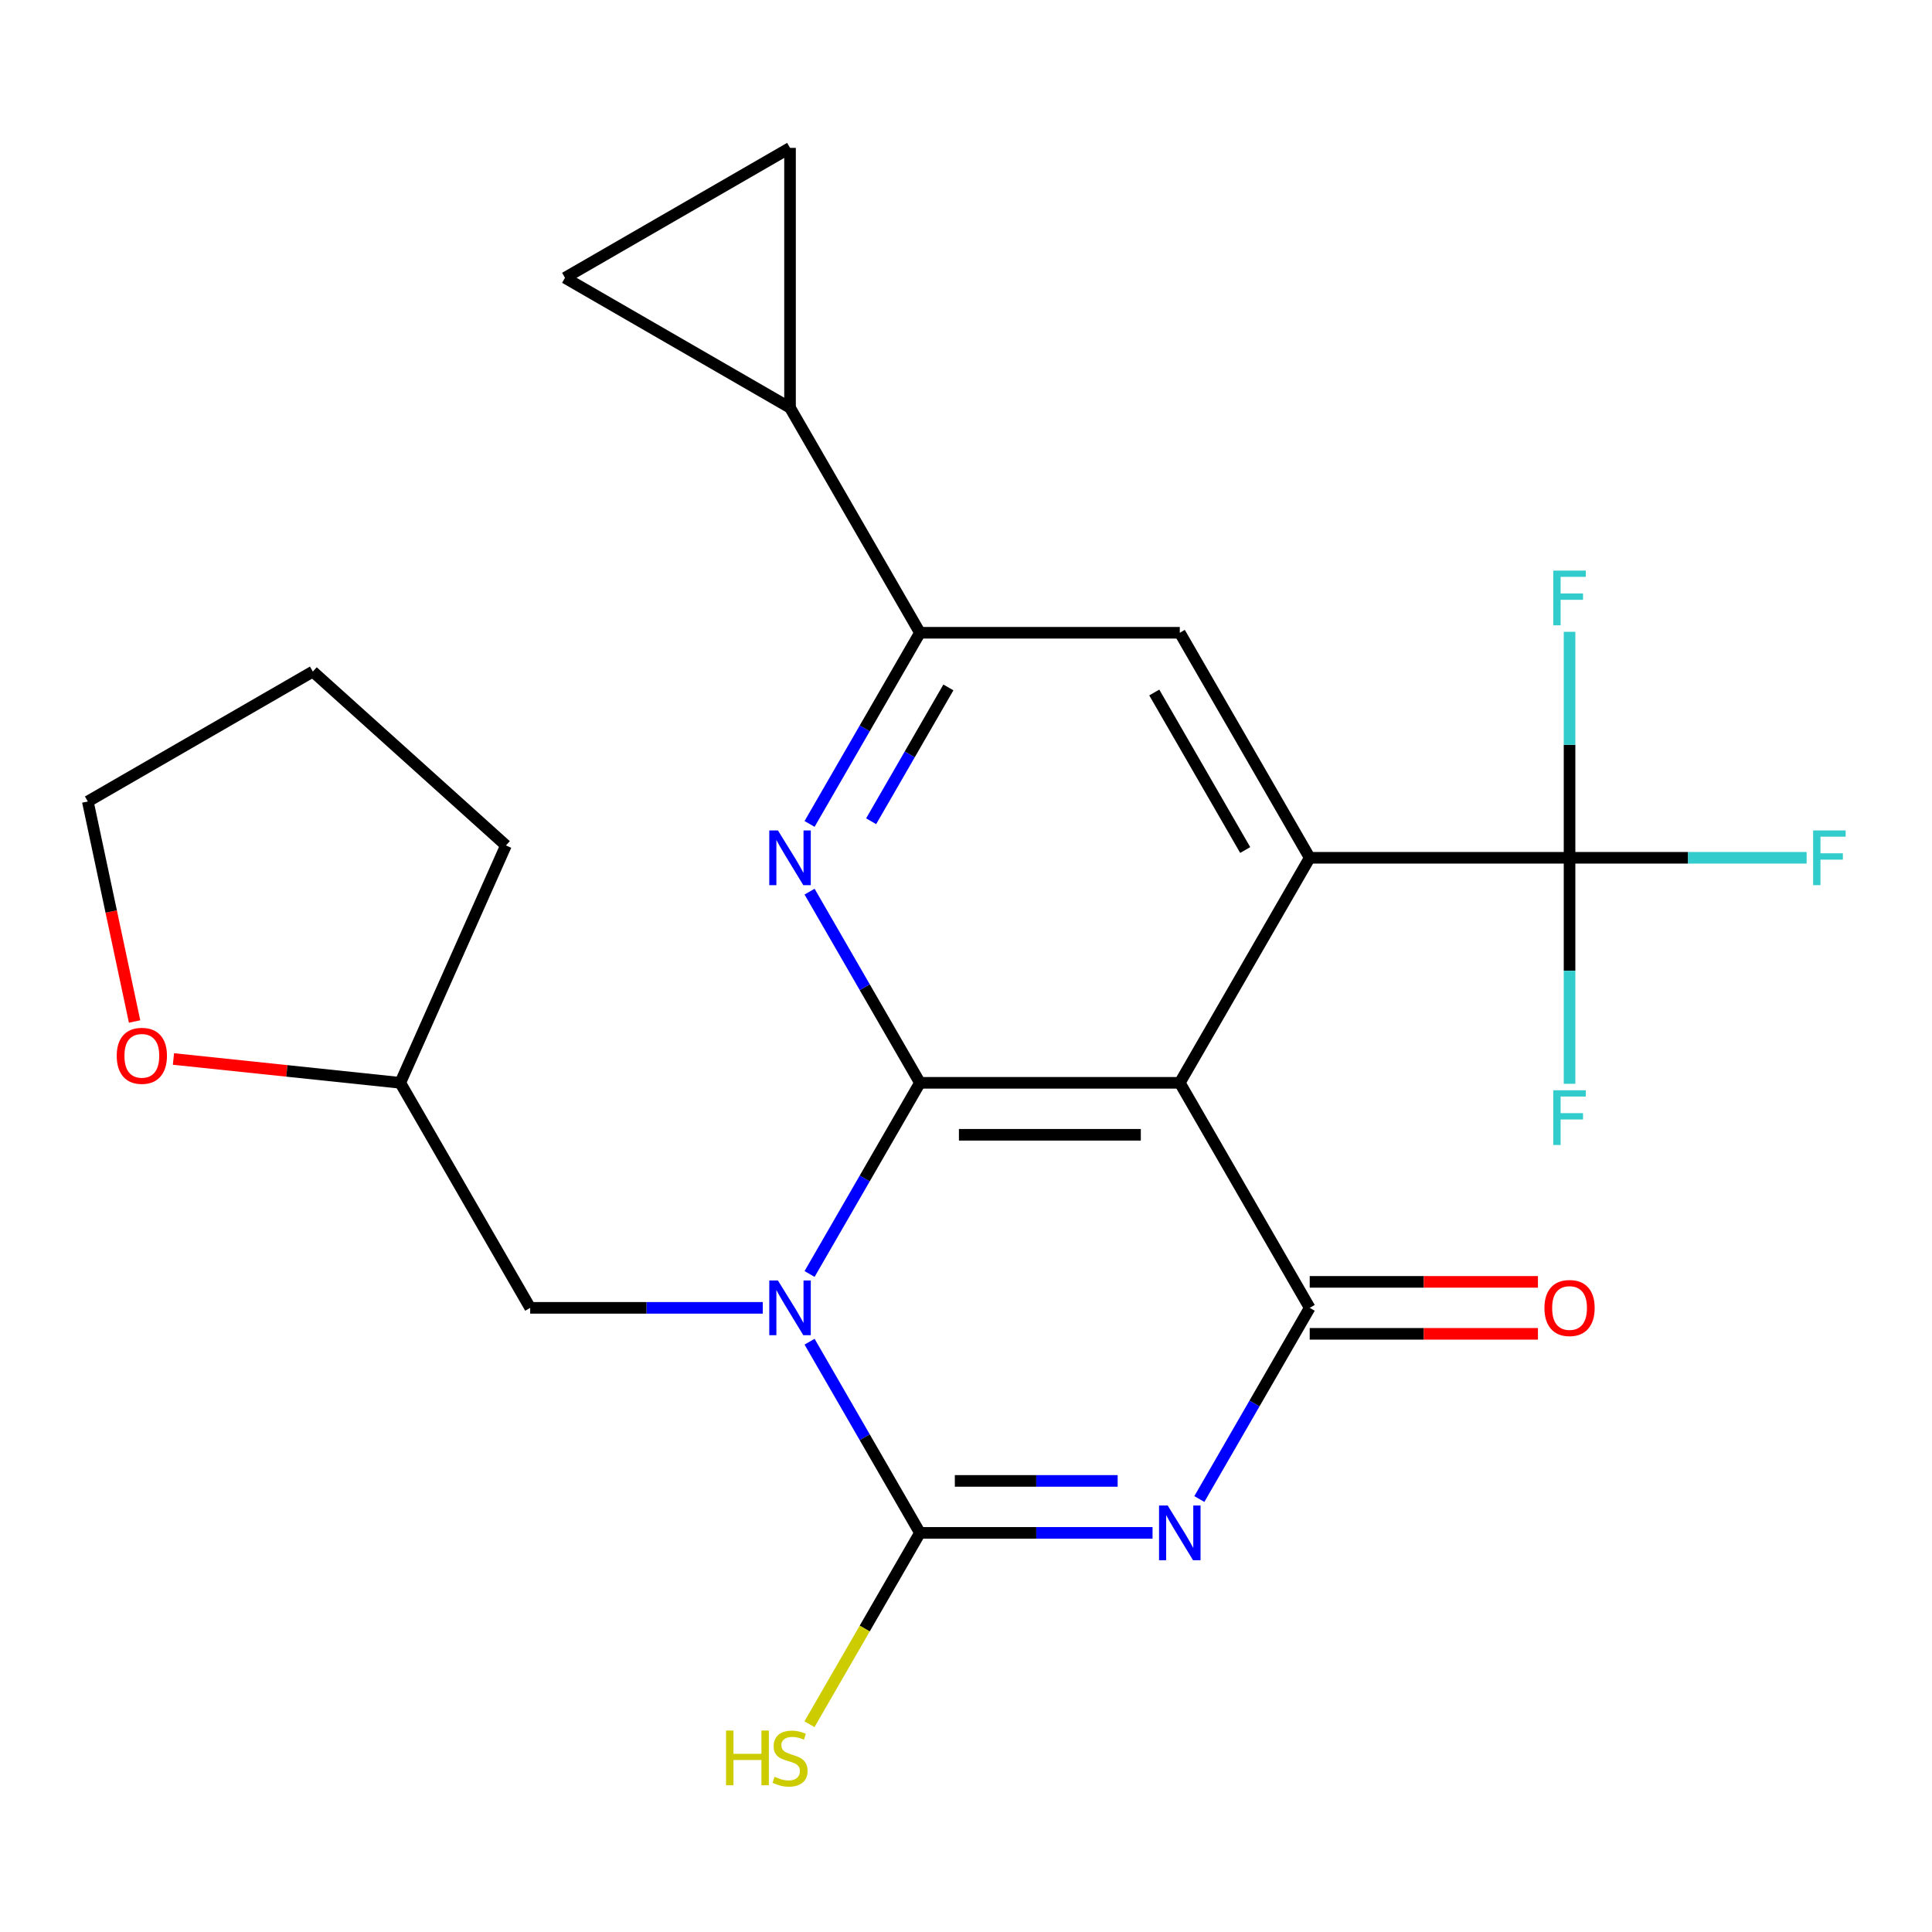 <?xml version='1.0' encoding='iso-8859-1'?>
<svg version='1.1' baseProfile='full'
              xmlns='http://www.w3.org/2000/svg'
                      xmlns:rdkit='http://www.rdkit.org/xml'
                      xmlns:xlink='http://www.w3.org/1999/xlink'
                  xml:space='preserve'
width='1000px' height='1000px' viewBox='0 0 1000 1000'>
<!-- END OF HEADER -->
<rect style='opacity:1.0;fill:#FFFFFF;stroke:none' width='1000' height='1000' x='0' y='0'> </rect>
<path class='bond-0' d='M 419.032,659.418 L 447.597,609.942' style='fill:none;fill-rule:evenodd;stroke:#0000FF;stroke-width:6px;stroke-linecap:butt;stroke-linejoin:miter;stroke-opacity:1' />
<path class='bond-0' d='M 447.597,609.942 L 476.163,560.466' style='fill:none;fill-rule:evenodd;stroke:#000000;stroke-width:6px;stroke-linecap:butt;stroke-linejoin:miter;stroke-opacity:1' />
<path class='bond-3' d='M 419.032,694.463 L 447.597,743.94' style='fill:none;fill-rule:evenodd;stroke:#0000FF;stroke-width:6px;stroke-linecap:butt;stroke-linejoin:miter;stroke-opacity:1' />
<path class='bond-3' d='M 447.597,743.94 L 476.163,793.416' style='fill:none;fill-rule:evenodd;stroke:#000000;stroke-width:6px;stroke-linecap:butt;stroke-linejoin:miter;stroke-opacity:1' />
<path class='bond-13' d='M 394.813,676.941 L 334.617,676.941' style='fill:none;fill-rule:evenodd;stroke:#0000FF;stroke-width:6px;stroke-linecap:butt;stroke-linejoin:miter;stroke-opacity:1' />
<path class='bond-13' d='M 334.617,676.941 L 274.422,676.941' style='fill:none;fill-rule:evenodd;stroke:#000000;stroke-width:6px;stroke-linecap:butt;stroke-linejoin:miter;stroke-opacity:1' />
<path class='bond-2' d='M 476.163,560.466 L 610.657,560.466' style='fill:none;fill-rule:evenodd;stroke:#000000;stroke-width:6px;stroke-linecap:butt;stroke-linejoin:miter;stroke-opacity:1' />
<path class='bond-2' d='M 496.337,587.364 L 590.482,587.364' style='fill:none;fill-rule:evenodd;stroke:#000000;stroke-width:6px;stroke-linecap:butt;stroke-linejoin:miter;stroke-opacity:1' />
<path class='bond-6' d='M 476.163,560.466 L 447.597,510.989' style='fill:none;fill-rule:evenodd;stroke:#000000;stroke-width:6px;stroke-linecap:butt;stroke-linejoin:miter;stroke-opacity:1' />
<path class='bond-6' d='M 447.597,510.989 L 419.032,461.513' style='fill:none;fill-rule:evenodd;stroke:#0000FF;stroke-width:6px;stroke-linecap:butt;stroke-linejoin:miter;stroke-opacity:1' />
<path class='bond-1' d='M 596.554,793.416 L 536.358,793.416' style='fill:none;fill-rule:evenodd;stroke:#0000FF;stroke-width:6px;stroke-linecap:butt;stroke-linejoin:miter;stroke-opacity:1' />
<path class='bond-1' d='M 536.358,793.416 L 476.163,793.416' style='fill:none;fill-rule:evenodd;stroke:#000000;stroke-width:6px;stroke-linecap:butt;stroke-linejoin:miter;stroke-opacity:1' />
<path class='bond-1' d='M 578.495,766.517 L 536.358,766.517' style='fill:none;fill-rule:evenodd;stroke:#0000FF;stroke-width:6px;stroke-linecap:butt;stroke-linejoin:miter;stroke-opacity:1' />
<path class='bond-1' d='M 536.358,766.517 L 494.221,766.517' style='fill:none;fill-rule:evenodd;stroke:#000000;stroke-width:6px;stroke-linecap:butt;stroke-linejoin:miter;stroke-opacity:1' />
<path class='bond-4' d='M 620.773,775.894 L 649.338,726.417' style='fill:none;fill-rule:evenodd;stroke:#0000FF;stroke-width:6px;stroke-linecap:butt;stroke-linejoin:miter;stroke-opacity:1' />
<path class='bond-4' d='M 649.338,726.417 L 677.904,676.941' style='fill:none;fill-rule:evenodd;stroke:#000000;stroke-width:6px;stroke-linecap:butt;stroke-linejoin:miter;stroke-opacity:1' />
<path class='bond-5' d='M 610.657,560.466 L 677.904,443.99' style='fill:none;fill-rule:evenodd;stroke:#000000;stroke-width:6px;stroke-linecap:butt;stroke-linejoin:miter;stroke-opacity:1' />
<path class='bond-24' d='M 610.657,560.466 L 677.904,676.941' style='fill:none;fill-rule:evenodd;stroke:#000000;stroke-width:6px;stroke-linecap:butt;stroke-linejoin:miter;stroke-opacity:1' />
<path class='bond-15' d='M 476.163,793.416 L 447.574,842.932' style='fill:none;fill-rule:evenodd;stroke:#000000;stroke-width:6px;stroke-linecap:butt;stroke-linejoin:miter;stroke-opacity:1' />
<path class='bond-15' d='M 447.574,842.932 L 418.986,892.449' style='fill:none;fill-rule:evenodd;stroke:#CCCC00;stroke-width:6px;stroke-linecap:butt;stroke-linejoin:miter;stroke-opacity:1' />
<path class='bond-14' d='M 677.904,690.39 L 736.969,690.39' style='fill:none;fill-rule:evenodd;stroke:#000000;stroke-width:6px;stroke-linecap:butt;stroke-linejoin:miter;stroke-opacity:1' />
<path class='bond-14' d='M 736.969,690.39 L 796.035,690.39' style='fill:none;fill-rule:evenodd;stroke:#FF0000;stroke-width:6px;stroke-linecap:butt;stroke-linejoin:miter;stroke-opacity:1' />
<path class='bond-14' d='M 677.904,663.491 L 736.969,663.491' style='fill:none;fill-rule:evenodd;stroke:#000000;stroke-width:6px;stroke-linecap:butt;stroke-linejoin:miter;stroke-opacity:1' />
<path class='bond-14' d='M 736.969,663.491 L 796.035,663.491' style='fill:none;fill-rule:evenodd;stroke:#FF0000;stroke-width:6px;stroke-linecap:butt;stroke-linejoin:miter;stroke-opacity:1' />
<path class='bond-7' d='M 677.904,443.99 L 812.397,443.99' style='fill:none;fill-rule:evenodd;stroke:#000000;stroke-width:6px;stroke-linecap:butt;stroke-linejoin:miter;stroke-opacity:1' />
<path class='bond-26' d='M 677.904,443.99 L 610.657,327.515' style='fill:none;fill-rule:evenodd;stroke:#000000;stroke-width:6px;stroke-linecap:butt;stroke-linejoin:miter;stroke-opacity:1' />
<path class='bond-26' d='M 644.521,439.969 L 597.449,358.436' style='fill:none;fill-rule:evenodd;stroke:#000000;stroke-width:6px;stroke-linecap:butt;stroke-linejoin:miter;stroke-opacity:1' />
<path class='bond-8' d='M 419.032,426.468 L 447.597,376.992' style='fill:none;fill-rule:evenodd;stroke:#0000FF;stroke-width:6px;stroke-linecap:butt;stroke-linejoin:miter;stroke-opacity:1' />
<path class='bond-8' d='M 447.597,376.992 L 476.163,327.515' style='fill:none;fill-rule:evenodd;stroke:#000000;stroke-width:6px;stroke-linecap:butt;stroke-linejoin:miter;stroke-opacity:1' />
<path class='bond-8' d='M 450.897,425.075 L 470.892,390.441' style='fill:none;fill-rule:evenodd;stroke:#0000FF;stroke-width:6px;stroke-linecap:butt;stroke-linejoin:miter;stroke-opacity:1' />
<path class='bond-8' d='M 470.892,390.441 L 490.888,355.808' style='fill:none;fill-rule:evenodd;stroke:#000000;stroke-width:6px;stroke-linecap:butt;stroke-linejoin:miter;stroke-opacity:1' />
<path class='bond-17' d='M 812.397,443.99 L 873.753,443.99' style='fill:none;fill-rule:evenodd;stroke:#000000;stroke-width:6px;stroke-linecap:butt;stroke-linejoin:miter;stroke-opacity:1' />
<path class='bond-17' d='M 873.753,443.99 L 935.109,443.99' style='fill:none;fill-rule:evenodd;stroke:#33CCCC;stroke-width:6px;stroke-linecap:butt;stroke-linejoin:miter;stroke-opacity:1' />
<path class='bond-18' d='M 812.397,443.99 L 812.397,385.505' style='fill:none;fill-rule:evenodd;stroke:#000000;stroke-width:6px;stroke-linecap:butt;stroke-linejoin:miter;stroke-opacity:1' />
<path class='bond-18' d='M 812.397,385.505 L 812.397,327.019' style='fill:none;fill-rule:evenodd;stroke:#33CCCC;stroke-width:6px;stroke-linecap:butt;stroke-linejoin:miter;stroke-opacity:1' />
<path class='bond-19' d='M 812.397,443.99 L 812.397,502.476' style='fill:none;fill-rule:evenodd;stroke:#000000;stroke-width:6px;stroke-linecap:butt;stroke-linejoin:miter;stroke-opacity:1' />
<path class='bond-19' d='M 812.397,502.476 L 812.397,560.962' style='fill:none;fill-rule:evenodd;stroke:#33CCCC;stroke-width:6px;stroke-linecap:butt;stroke-linejoin:miter;stroke-opacity:1' />
<path class='bond-9' d='M 476.163,327.515 L 610.657,327.515' style='fill:none;fill-rule:evenodd;stroke:#000000;stroke-width:6px;stroke-linecap:butt;stroke-linejoin:miter;stroke-opacity:1' />
<path class='bond-10' d='M 476.163,327.515 L 408.916,211.04' style='fill:none;fill-rule:evenodd;stroke:#000000;stroke-width:6px;stroke-linecap:butt;stroke-linejoin:miter;stroke-opacity:1' />
<path class='bond-11' d='M 408.916,211.04 L 292.44,143.793' style='fill:none;fill-rule:evenodd;stroke:#000000;stroke-width:6px;stroke-linecap:butt;stroke-linejoin:miter;stroke-opacity:1' />
<path class='bond-12' d='M 408.916,211.04 L 408.916,76.546' style='fill:none;fill-rule:evenodd;stroke:#000000;stroke-width:6px;stroke-linecap:butt;stroke-linejoin:miter;stroke-opacity:1' />
<path class='bond-27' d='M 292.44,143.793 L 408.916,76.546' style='fill:none;fill-rule:evenodd;stroke:#000000;stroke-width:6px;stroke-linecap:butt;stroke-linejoin:miter;stroke-opacity:1' />
<path class='bond-20' d='M 274.422,676.941 L 207.175,560.466' style='fill:none;fill-rule:evenodd;stroke:#000000;stroke-width:6px;stroke-linecap:butt;stroke-linejoin:miter;stroke-opacity:1' />
<path class='bond-16' d='M 89.78,548.127 L 148.477,554.296' style='fill:none;fill-rule:evenodd;stroke:#FF0000;stroke-width:6px;stroke-linecap:butt;stroke-linejoin:miter;stroke-opacity:1' />
<path class='bond-16' d='M 148.477,554.296 L 207.175,560.466' style='fill:none;fill-rule:evenodd;stroke:#000000;stroke-width:6px;stroke-linecap:butt;stroke-linejoin:miter;stroke-opacity:1' />
<path class='bond-21' d='M 69.659,528.725 L 57.557,471.789' style='fill:none;fill-rule:evenodd;stroke:#FF0000;stroke-width:6px;stroke-linecap:butt;stroke-linejoin:miter;stroke-opacity:1' />
<path class='bond-21' d='M 57.557,471.789 L 45.455,414.852' style='fill:none;fill-rule:evenodd;stroke:#000000;stroke-width:6px;stroke-linecap:butt;stroke-linejoin:miter;stroke-opacity:1' />
<path class='bond-22' d='M 207.175,560.466 L 261.878,437.599' style='fill:none;fill-rule:evenodd;stroke:#000000;stroke-width:6px;stroke-linecap:butt;stroke-linejoin:miter;stroke-opacity:1' />
<path class='bond-25' d='M 45.455,414.852 L 161.93,347.605' style='fill:none;fill-rule:evenodd;stroke:#000000;stroke-width:6px;stroke-linecap:butt;stroke-linejoin:miter;stroke-opacity:1' />
<path class='bond-23' d='M 261.878,437.599 L 161.93,347.605' style='fill:none;fill-rule:evenodd;stroke:#000000;stroke-width:6px;stroke-linecap:butt;stroke-linejoin:miter;stroke-opacity:1' />
<path  class='atom-0' d='M 402.656 662.781
L 411.936 677.781
Q 412.856 679.261, 414.336 681.941
Q 415.816 684.621, 415.896 684.781
L 415.896 662.781
L 419.656 662.781
L 419.656 691.101
L 415.776 691.101
L 405.816 674.701
Q 404.656 672.781, 403.416 670.581
Q 402.216 668.381, 401.856 667.701
L 401.856 691.101
L 398.176 691.101
L 398.176 662.781
L 402.656 662.781
' fill='#0000FF'/>
<path  class='atom-2' d='M 604.397 779.256
L 613.677 794.256
Q 614.597 795.736, 616.077 798.416
Q 617.557 801.096, 617.637 801.256
L 617.637 779.256
L 621.397 779.256
L 621.397 807.576
L 617.517 807.576
L 607.557 791.176
Q 606.397 789.256, 605.157 787.056
Q 603.957 784.856, 603.597 784.176
L 603.597 807.576
L 599.917 807.576
L 599.917 779.256
L 604.397 779.256
' fill='#0000FF'/>
<path  class='atom-7' d='M 402.656 429.83
L 411.936 444.83
Q 412.856 446.31, 414.336 448.99
Q 415.816 451.67, 415.896 451.83
L 415.896 429.83
L 419.656 429.83
L 419.656 458.15
L 415.776 458.15
L 405.816 441.75
Q 404.656 439.83, 403.416 437.63
Q 402.216 435.43, 401.856 434.75
L 401.856 458.15
L 398.176 458.15
L 398.176 429.83
L 402.656 429.83
' fill='#0000FF'/>
<path  class='atom-15' d='M 799.397 677.021
Q 799.397 670.221, 802.757 666.421
Q 806.117 662.621, 812.397 662.621
Q 818.677 662.621, 822.037 666.421
Q 825.397 670.221, 825.397 677.021
Q 825.397 683.901, 821.997 687.821
Q 818.597 691.701, 812.397 691.701
Q 806.157 691.701, 802.757 687.821
Q 799.397 683.941, 799.397 677.021
M 812.397 688.501
Q 816.717 688.501, 819.037 685.621
Q 821.397 682.701, 821.397 677.021
Q 821.397 671.461, 819.037 668.661
Q 816.717 665.821, 812.397 665.821
Q 808.077 665.821, 805.717 668.621
Q 803.397 671.421, 803.397 677.021
Q 803.397 682.741, 805.717 685.621
Q 808.077 688.501, 812.397 688.501
' fill='#FF0000'/>
<path  class='atom-16' d='M 375.796 895.731
L 379.636 895.731
L 379.636 907.771
L 394.116 907.771
L 394.116 895.731
L 397.956 895.731
L 397.956 924.051
L 394.116 924.051
L 394.116 910.971
L 379.636 910.971
L 379.636 924.051
L 375.796 924.051
L 375.796 895.731
' fill='#CCCC00'/>
<path  class='atom-16' d='M 400.916 919.651
Q 401.236 919.771, 402.556 920.331
Q 403.876 920.891, 405.316 921.251
Q 406.796 921.571, 408.236 921.571
Q 410.916 921.571, 412.476 920.291
Q 414.036 918.971, 414.036 916.691
Q 414.036 915.131, 413.236 914.171
Q 412.476 913.211, 411.276 912.691
Q 410.076 912.171, 408.076 911.571
Q 405.556 910.811, 404.036 910.091
Q 402.556 909.371, 401.476 907.851
Q 400.436 906.331, 400.436 903.771
Q 400.436 900.211, 402.836 898.011
Q 405.276 895.811, 410.076 895.811
Q 413.356 895.811, 417.076 897.371
L 416.156 900.451
Q 412.756 899.051, 410.196 899.051
Q 407.436 899.051, 405.916 900.211
Q 404.396 901.331, 404.436 903.291
Q 404.436 904.811, 405.196 905.731
Q 405.996 906.651, 407.116 907.171
Q 408.276 907.691, 410.196 908.291
Q 412.756 909.091, 414.276 909.891
Q 415.796 910.691, 416.876 912.331
Q 417.996 913.931, 417.996 916.691
Q 417.996 920.611, 415.356 922.731
Q 412.756 924.811, 408.396 924.811
Q 405.876 924.811, 403.956 924.251
Q 402.076 923.731, 399.836 922.811
L 400.916 919.651
' fill='#CCCC00'/>
<path  class='atom-17' d='M 60.417 546.487
Q 60.417 539.687, 63.777 535.887
Q 67.137 532.087, 73.417 532.087
Q 79.697 532.087, 83.057 535.887
Q 86.417 539.687, 86.417 546.487
Q 86.417 553.367, 83.017 557.287
Q 79.617 561.167, 73.417 561.167
Q 67.177 561.167, 63.777 557.287
Q 60.417 553.407, 60.417 546.487
M 73.417 557.967
Q 77.737 557.967, 80.057 555.087
Q 82.417 552.167, 82.417 546.487
Q 82.417 540.927, 80.057 538.127
Q 77.737 535.287, 73.417 535.287
Q 69.097 535.287, 66.737 538.087
Q 64.417 540.887, 64.417 546.487
Q 64.417 552.207, 66.737 555.087
Q 69.097 557.967, 73.417 557.967
' fill='#FF0000'/>
<path  class='atom-18' d='M 938.471 429.83
L 955.311 429.83
L 955.311 433.07
L 942.271 433.07
L 942.271 441.67
L 953.871 441.67
L 953.871 444.95
L 942.271 444.95
L 942.271 458.15
L 938.471 458.15
L 938.471 429.83
' fill='#33CCCC'/>
<path  class='atom-19' d='M 803.977 295.336
L 820.817 295.336
L 820.817 298.576
L 807.777 298.576
L 807.777 307.176
L 819.377 307.176
L 819.377 310.456
L 807.777 310.456
L 807.777 323.656
L 803.977 323.656
L 803.977 295.336
' fill='#33CCCC'/>
<path  class='atom-20' d='M 803.977 564.324
L 820.817 564.324
L 820.817 567.564
L 807.777 567.564
L 807.777 576.164
L 819.377 576.164
L 819.377 579.444
L 807.777 579.444
L 807.777 592.644
L 803.977 592.644
L 803.977 564.324
' fill='#33CCCC'/>
</svg>
